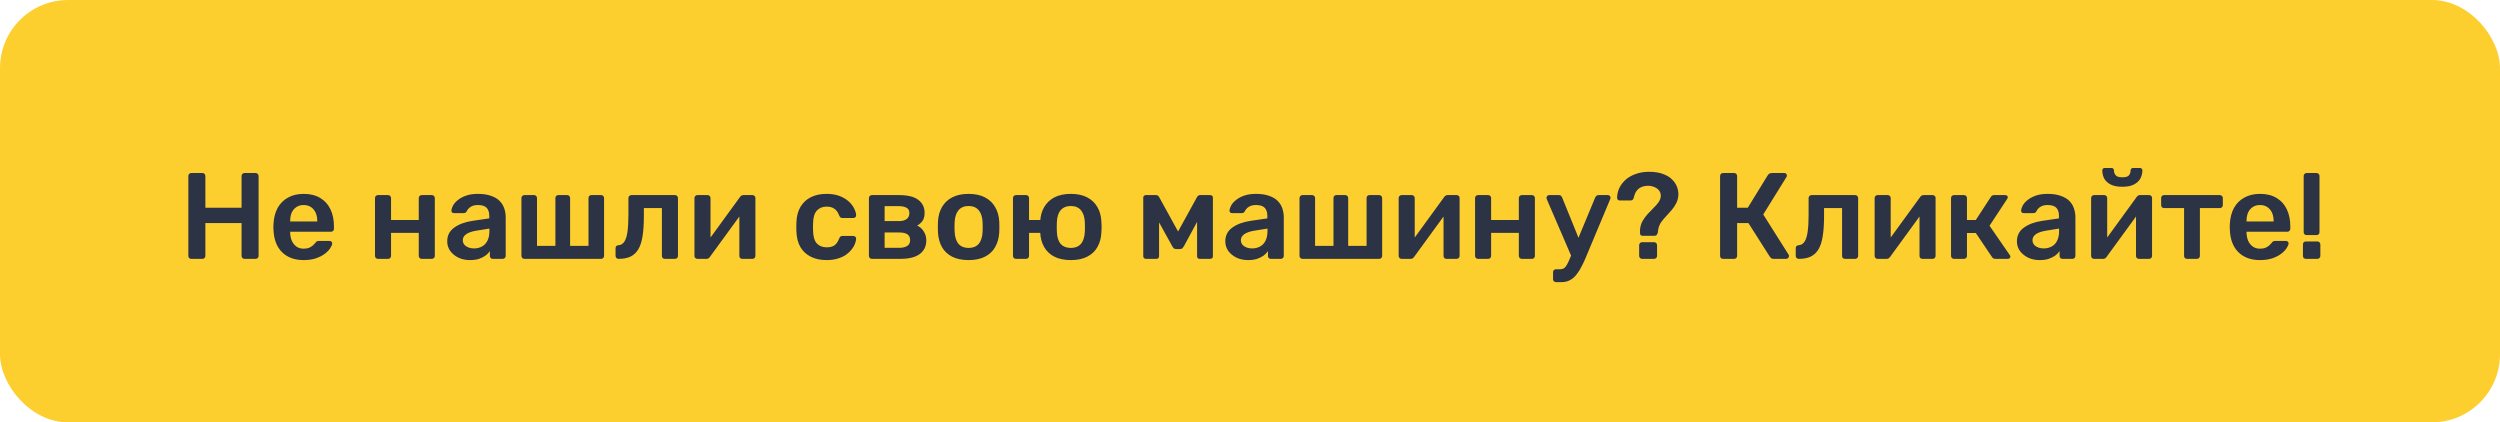 <svg width="367" height="62" viewBox="0 0 367 62" fill="none" xmlns="http://www.w3.org/2000/svg">
<rect width="367" height="62" rx="10" fill="#FCCF2F"/>
<path d="M28.081 38C27.961 38 27.859 37.964 27.775 37.892C27.691 37.808 27.649 37.7 27.649 37.568V25.85C27.649 25.718 27.691 25.61 27.775 25.526C27.859 25.442 27.961 25.4 28.081 25.4H29.719C29.851 25.4 29.953 25.442 30.025 25.526C30.109 25.61 30.151 25.718 30.151 25.85V30.494H35.461V25.85C35.461 25.718 35.503 25.61 35.587 25.526C35.671 25.442 35.773 25.4 35.893 25.4H37.513C37.645 25.4 37.753 25.442 37.837 25.526C37.921 25.61 37.963 25.718 37.963 25.85V37.568C37.963 37.688 37.921 37.79 37.837 37.874C37.753 37.958 37.645 38 37.513 38H35.893C35.773 38 35.671 37.958 35.587 37.874C35.503 37.79 35.461 37.688 35.461 37.568V32.744H30.151V37.568C30.151 37.688 30.109 37.79 30.025 37.874C29.953 37.958 29.851 38 29.719 38H28.081ZM44.578 38.18C43.246 38.18 42.19 37.796 41.41 37.028C40.63 36.26 40.21 35.168 40.15 33.752C40.138 33.632 40.132 33.482 40.132 33.302C40.132 33.11 40.138 32.96 40.15 32.852C40.198 31.952 40.402 31.172 40.762 30.512C41.134 29.852 41.644 29.348 42.292 29C42.94 28.64 43.702 28.46 44.578 28.46C45.55 28.46 46.366 28.664 47.026 29.072C47.686 29.468 48.184 30.026 48.52 30.746C48.856 31.454 49.024 32.276 49.024 33.212V33.59C49.024 33.71 48.982 33.812 48.898 33.896C48.814 33.98 48.706 34.022 48.574 34.022H42.598C42.598 34.022 42.598 34.04 42.598 34.076C42.598 34.112 42.598 34.142 42.598 34.166C42.61 34.586 42.688 34.976 42.832 35.336C42.988 35.684 43.21 35.966 43.498 36.182C43.798 36.398 44.152 36.506 44.56 36.506C44.896 36.506 45.178 36.458 45.406 36.362C45.634 36.254 45.82 36.134 45.964 36.002C46.108 35.87 46.21 35.762 46.27 35.678C46.378 35.534 46.462 35.45 46.522 35.426C46.594 35.39 46.696 35.372 46.828 35.372H48.376C48.496 35.372 48.592 35.408 48.664 35.48C48.748 35.552 48.784 35.642 48.772 35.75C48.76 35.942 48.658 36.176 48.466 36.452C48.286 36.728 48.022 36.998 47.674 37.262C47.326 37.526 46.888 37.748 46.36 37.928C45.844 38.096 45.25 38.18 44.578 38.18ZM42.598 32.51H46.576V32.456C46.576 31.988 46.498 31.58 46.342 31.232C46.186 30.884 45.958 30.608 45.658 30.404C45.358 30.2 44.998 30.098 44.578 30.098C44.158 30.098 43.798 30.2 43.498 30.404C43.198 30.608 42.97 30.884 42.814 31.232C42.67 31.58 42.598 31.988 42.598 32.456V32.51ZM55.48 38C55.36 38 55.258 37.958 55.174 37.874C55.09 37.79 55.048 37.688 55.048 37.568V29.072C55.048 28.952 55.09 28.85 55.174 28.766C55.258 28.682 55.36 28.64 55.48 28.64H56.974C57.106 28.64 57.208 28.682 57.28 28.766C57.364 28.85 57.406 28.952 57.406 29.072V32.294H61.474V29.072C61.474 28.952 61.516 28.85 61.6 28.766C61.684 28.682 61.786 28.64 61.906 28.64H63.4C63.52 28.64 63.622 28.682 63.706 28.766C63.79 28.85 63.832 28.952 63.832 29.072V37.568C63.832 37.688 63.79 37.79 63.706 37.874C63.622 37.958 63.52 38 63.4 38H61.906C61.786 38 61.684 37.958 61.6 37.874C61.516 37.79 61.474 37.688 61.474 37.568V34.184H57.406V37.568C57.406 37.688 57.364 37.79 57.28 37.874C57.208 37.958 57.106 38 56.974 38H55.48ZM68.981 38.18C68.357 38.18 67.793 38.06 67.289 37.82C66.785 37.568 66.383 37.238 66.083 36.83C65.795 36.41 65.651 35.942 65.651 35.426C65.651 34.586 65.987 33.92 66.659 33.428C67.343 32.924 68.243 32.588 69.359 32.42L71.825 32.06V31.682C71.825 31.178 71.699 30.788 71.447 30.512C71.195 30.236 70.763 30.098 70.151 30.098C69.719 30.098 69.365 30.188 69.089 30.368C68.825 30.536 68.627 30.764 68.495 31.052C68.399 31.208 68.261 31.286 68.081 31.286H66.659C66.527 31.286 66.425 31.25 66.353 31.178C66.293 31.106 66.263 31.01 66.263 30.89C66.275 30.698 66.353 30.464 66.497 30.188C66.641 29.912 66.869 29.648 67.181 29.396C67.493 29.132 67.895 28.91 68.387 28.73C68.879 28.55 69.473 28.46 70.169 28.46C70.925 28.46 71.561 28.556 72.077 28.748C72.605 28.928 73.025 29.174 73.337 29.486C73.649 29.798 73.877 30.164 74.021 30.584C74.165 31.004 74.237 31.448 74.237 31.916V37.568C74.237 37.688 74.195 37.79 74.111 37.874C74.027 37.958 73.925 38 73.805 38H72.347C72.215 38 72.107 37.958 72.023 37.874C71.951 37.79 71.915 37.688 71.915 37.568V36.866C71.759 37.094 71.549 37.31 71.285 37.514C71.021 37.706 70.697 37.868 70.313 38C69.941 38.12 69.497 38.18 68.981 38.18ZM69.593 36.47C70.013 36.47 70.391 36.38 70.727 36.2C71.075 36.02 71.345 35.744 71.537 35.372C71.741 34.988 71.843 34.508 71.843 33.932V33.554L70.043 33.842C69.335 33.95 68.807 34.124 68.459 34.364C68.111 34.604 67.937 34.898 67.937 35.246C67.937 35.51 68.015 35.738 68.171 35.93C68.339 36.11 68.549 36.248 68.801 36.344C69.053 36.428 69.317 36.47 69.593 36.47ZM76.978 38C76.858 38 76.756 37.958 76.672 37.874C76.588 37.79 76.546 37.688 76.546 37.568V29.072C76.546 28.952 76.588 28.85 76.672 28.766C76.756 28.682 76.858 28.64 76.978 28.64H78.4C78.532 28.64 78.634 28.682 78.706 28.766C78.79 28.85 78.832 28.952 78.832 29.072V36.092H81.532V29.072C81.532 28.952 81.568 28.85 81.64 28.766C81.724 28.682 81.832 28.64 81.964 28.64H83.26C83.392 28.64 83.494 28.682 83.566 28.766C83.65 28.85 83.692 28.952 83.692 29.072V36.092H86.392V29.072C86.392 28.952 86.428 28.85 86.5 28.766C86.584 28.682 86.692 28.64 86.824 28.64H88.246C88.366 28.64 88.468 28.682 88.552 28.766C88.636 28.85 88.678 28.952 88.678 29.072V37.568C88.678 37.688 88.636 37.79 88.552 37.874C88.468 37.958 88.366 38 88.246 38H76.978ZM90.813 38C90.681 38 90.573 37.958 90.489 37.874C90.405 37.79 90.363 37.682 90.363 37.55V36.434C90.363 36.17 90.501 36.026 90.777 36.002C91.137 35.978 91.425 35.81 91.641 35.498C91.857 35.186 92.013 34.706 92.109 34.058C92.205 33.398 92.253 32.546 92.253 31.502V29.072C92.253 28.952 92.295 28.85 92.379 28.766C92.463 28.682 92.571 28.64 92.703 28.64H99.093C99.213 28.64 99.315 28.682 99.399 28.766C99.483 28.85 99.525 28.952 99.525 29.072V37.568C99.525 37.688 99.483 37.79 99.399 37.874C99.315 37.958 99.213 38 99.093 38H97.599C97.467 38 97.359 37.958 97.275 37.874C97.203 37.79 97.167 37.688 97.167 37.568V30.548H94.521V31.754C94.521 32.906 94.455 33.884 94.323 34.688C94.203 35.48 93.993 36.122 93.693 36.614C93.405 37.094 93.021 37.448 92.541 37.676C92.073 37.892 91.497 38 90.813 38ZM102.361 38C102.253 38 102.157 37.958 102.073 37.874C101.989 37.79 101.947 37.694 101.947 37.586V29.072C101.947 28.952 101.989 28.85 102.073 28.766C102.157 28.682 102.259 28.64 102.379 28.64H103.873C104.005 28.64 104.107 28.682 104.179 28.766C104.263 28.85 104.305 28.952 104.305 29.072V36.182L103.675 35.732L108.625 28.928C108.685 28.844 108.751 28.778 108.823 28.73C108.895 28.67 108.991 28.64 109.111 28.64H110.479C110.587 28.64 110.683 28.682 110.767 28.766C110.851 28.838 110.893 28.928 110.893 29.036V37.568C110.893 37.688 110.851 37.79 110.767 37.874C110.683 37.958 110.581 38 110.461 38H108.967C108.835 38 108.727 37.958 108.643 37.874C108.571 37.79 108.535 37.688 108.535 37.568V30.782L109.201 30.872L104.215 37.712C104.167 37.784 104.101 37.85 104.017 37.91C103.945 37.97 103.849 38 103.729 38H102.361ZM121.325 38.18C120.461 38.18 119.699 38.018 119.039 37.694C118.391 37.37 117.881 36.902 117.509 36.29C117.149 35.666 116.951 34.916 116.915 34.04C116.903 33.86 116.897 33.626 116.897 33.338C116.897 33.038 116.903 32.792 116.915 32.6C116.951 31.724 117.149 30.98 117.509 30.368C117.881 29.744 118.391 29.27 119.039 28.946C119.699 28.622 120.461 28.46 121.325 28.46C122.093 28.46 122.747 28.568 123.287 28.784C123.827 29 124.271 29.27 124.619 29.594C124.967 29.918 125.225 30.26 125.393 30.62C125.573 30.968 125.669 31.286 125.681 31.574C125.693 31.706 125.651 31.814 125.555 31.898C125.471 31.97 125.369 32.006 125.249 32.006H123.665C123.545 32.006 123.449 31.976 123.377 31.916C123.317 31.856 123.257 31.766 123.197 31.646C123.017 31.166 122.777 30.83 122.477 30.638C122.189 30.434 121.817 30.332 121.361 30.332C120.761 30.332 120.281 30.524 119.921 30.908C119.573 31.28 119.387 31.874 119.363 32.69C119.339 33.146 119.339 33.566 119.363 33.95C119.387 34.778 119.573 35.378 119.921 35.75C120.281 36.122 120.761 36.308 121.361 36.308C121.829 36.308 122.207 36.212 122.495 36.02C122.783 35.816 123.017 35.474 123.197 34.994C123.257 34.874 123.317 34.784 123.377 34.724C123.449 34.664 123.545 34.634 123.665 34.634H125.249C125.369 34.634 125.471 34.676 125.555 34.76C125.651 34.832 125.693 34.934 125.681 35.066C125.669 35.282 125.609 35.528 125.501 35.804C125.405 36.068 125.243 36.344 125.015 36.632C124.799 36.908 124.523 37.166 124.187 37.406C123.851 37.634 123.443 37.82 122.963 37.964C122.495 38.108 121.949 38.18 121.325 38.18ZM127.99 38C127.87 38 127.768 37.958 127.684 37.874C127.6 37.79 127.558 37.688 127.558 37.568V29.072C127.558 28.952 127.6 28.85 127.684 28.766C127.768 28.682 127.87 28.64 127.99 28.64H131.986C133.258 28.64 134.2 28.874 134.812 29.342C135.424 29.81 135.73 30.44 135.73 31.232C135.73 31.736 135.634 32.126 135.442 32.402C135.25 32.678 134.986 32.918 134.65 33.122C135.07 33.314 135.394 33.608 135.622 34.004C135.862 34.388 135.982 34.814 135.982 35.282C135.982 36.146 135.658 36.818 135.01 37.298C134.374 37.766 133.432 38 132.184 38H127.99ZM129.862 36.38H132.022C132.502 36.38 132.886 36.29 133.174 36.11C133.462 35.93 133.606 35.648 133.606 35.264C133.606 34.868 133.474 34.58 133.21 34.4C132.946 34.22 132.55 34.13 132.022 34.13H129.862V36.38ZM129.862 32.456H131.95C132.43 32.456 132.808 32.36 133.084 32.168C133.36 31.964 133.498 31.67 133.498 31.286C133.498 30.902 133.354 30.638 133.066 30.494C132.79 30.338 132.418 30.26 131.95 30.26H129.862V32.456ZM142.192 38.18C141.232 38.18 140.422 38.012 139.762 37.676C139.114 37.34 138.616 36.866 138.268 36.254C137.932 35.642 137.74 34.928 137.692 34.112C137.68 33.896 137.674 33.632 137.674 33.32C137.674 33.008 137.68 32.744 137.692 32.528C137.74 31.7 137.938 30.986 138.286 30.386C138.646 29.774 139.15 29.3 139.798 28.964C140.458 28.628 141.256 28.46 142.192 28.46C143.128 28.46 143.92 28.628 144.568 28.964C145.228 29.3 145.732 29.774 146.08 30.386C146.44 30.986 146.644 31.7 146.692 32.528C146.704 32.744 146.71 33.008 146.71 33.32C146.71 33.632 146.704 33.896 146.692 34.112C146.644 34.928 146.446 35.642 146.098 36.254C145.762 36.866 145.264 37.34 144.604 37.676C143.956 38.012 143.152 38.18 142.192 38.18ZM142.192 36.398C142.828 36.398 143.32 36.2 143.668 35.804C144.016 35.396 144.208 34.802 144.244 34.022C144.256 33.842 144.262 33.608 144.262 33.32C144.262 33.032 144.256 32.798 144.244 32.618C144.208 31.85 144.016 31.262 143.668 30.854C143.32 30.446 142.828 30.242 142.192 30.242C141.556 30.242 141.064 30.446 140.716 30.854C140.368 31.262 140.176 31.85 140.14 32.618C140.128 32.798 140.122 33.032 140.122 33.32C140.122 33.608 140.128 33.842 140.14 34.022C140.176 34.802 140.368 35.396 140.716 35.804C141.064 36.2 141.556 36.398 142.192 36.398ZM153.889 34.184H151.063V37.568C151.063 37.688 151.021 37.79 150.937 37.874C150.865 37.958 150.763 38 150.631 38H149.137C149.017 38 148.915 37.958 148.831 37.874C148.747 37.79 148.705 37.688 148.705 37.568V29.072C148.705 28.952 148.747 28.85 148.831 28.766C148.915 28.682 149.017 28.64 149.137 28.64H150.631C150.763 28.64 150.865 28.682 150.937 28.766C151.021 28.85 151.063 28.952 151.063 29.072V32.294H153.889V34.184ZM157.201 38.18C156.241 38.18 155.431 38.012 154.771 37.676C154.123 37.34 153.625 36.866 153.277 36.254C152.929 35.642 152.737 34.928 152.701 34.112C152.689 33.896 152.683 33.632 152.683 33.32C152.683 33.008 152.689 32.744 152.701 32.528C152.737 31.7 152.935 30.986 153.295 30.386C153.655 29.774 154.159 29.3 154.807 28.964C155.467 28.628 156.265 28.46 157.201 28.46C158.137 28.46 158.929 28.628 159.577 28.964C160.237 29.3 160.741 29.774 161.089 30.386C161.449 30.986 161.647 31.7 161.683 32.528C161.707 32.744 161.719 33.008 161.719 33.32C161.719 33.632 161.707 33.896 161.683 34.112C161.647 34.928 161.455 35.642 161.107 36.254C160.771 36.866 160.273 37.34 159.613 37.676C158.965 38.012 158.161 38.18 157.201 38.18ZM157.201 36.398C157.837 36.398 158.329 36.2 158.677 35.804C159.025 35.396 159.217 34.802 159.253 34.022C159.265 33.842 159.271 33.608 159.271 33.32C159.271 33.032 159.265 32.798 159.253 32.618C159.217 31.85 159.025 31.262 158.677 30.854C158.329 30.446 157.837 30.242 157.201 30.242C156.565 30.242 156.067 30.446 155.707 30.854C155.359 31.262 155.173 31.85 155.149 32.618C155.137 32.798 155.131 33.032 155.131 33.32C155.131 33.608 155.137 33.842 155.149 34.022C155.173 34.802 155.359 35.396 155.707 35.804C156.067 36.2 156.565 36.398 157.201 36.398ZM168.226 38C168.106 38 168.01 37.964 167.938 37.892C167.866 37.82 167.83 37.73 167.83 37.622V28.982C167.83 28.886 167.866 28.808 167.938 28.748C168.022 28.676 168.106 28.64 168.19 28.64H169.702C169.906 28.64 170.062 28.742 170.17 28.946L172.942 33.986L175.714 28.946C175.822 28.742 175.978 28.64 176.182 28.64H177.676C177.784 28.64 177.874 28.676 177.946 28.748C178.018 28.808 178.054 28.886 178.054 28.982V37.622C178.054 37.73 178.018 37.82 177.946 37.892C177.874 37.964 177.778 38 177.658 38H176.11C175.99 38 175.894 37.964 175.822 37.892C175.762 37.82 175.732 37.73 175.732 37.622V31.088L176.47 31.214L173.806 36.128C173.746 36.236 173.674 36.338 173.59 36.434C173.506 36.518 173.386 36.56 173.23 36.56H172.636C172.492 36.56 172.378 36.518 172.294 36.434C172.21 36.35 172.138 36.248 172.078 36.128L169.468 31.412L170.152 31.304V37.622C170.152 37.73 170.116 37.82 170.044 37.892C169.972 37.964 169.882 38 169.774 38H168.226ZM183.204 38.18C182.58 38.18 182.016 38.06 181.512 37.82C181.008 37.568 180.606 37.238 180.306 36.83C180.018 36.41 179.874 35.942 179.874 35.426C179.874 34.586 180.21 33.92 180.882 33.428C181.566 32.924 182.466 32.588 183.582 32.42L186.048 32.06V31.682C186.048 31.178 185.922 30.788 185.67 30.512C185.418 30.236 184.986 30.098 184.374 30.098C183.942 30.098 183.588 30.188 183.312 30.368C183.048 30.536 182.85 30.764 182.718 31.052C182.622 31.208 182.484 31.286 182.304 31.286H180.882C180.75 31.286 180.648 31.25 180.576 31.178C180.516 31.106 180.486 31.01 180.486 30.89C180.498 30.698 180.576 30.464 180.72 30.188C180.864 29.912 181.092 29.648 181.404 29.396C181.716 29.132 182.118 28.91 182.61 28.73C183.102 28.55 183.696 28.46 184.392 28.46C185.148 28.46 185.784 28.556 186.3 28.748C186.828 28.928 187.248 29.174 187.56 29.486C187.872 29.798 188.1 30.164 188.244 30.584C188.388 31.004 188.46 31.448 188.46 31.916V37.568C188.46 37.688 188.418 37.79 188.334 37.874C188.25 37.958 188.148 38 188.028 38H186.57C186.438 38 186.33 37.958 186.246 37.874C186.174 37.79 186.138 37.688 186.138 37.568V36.866C185.982 37.094 185.772 37.31 185.508 37.514C185.244 37.706 184.92 37.868 184.536 38C184.164 38.12 183.72 38.18 183.204 38.18ZM183.816 36.47C184.236 36.47 184.614 36.38 184.95 36.2C185.298 36.02 185.568 35.744 185.76 35.372C185.964 34.988 186.066 34.508 186.066 33.932V33.554L184.266 33.842C183.558 33.95 183.03 34.124 182.682 34.364C182.334 34.604 182.16 34.898 182.16 35.246C182.16 35.51 182.238 35.738 182.394 35.93C182.562 36.11 182.772 36.248 183.024 36.344C183.276 36.428 183.54 36.47 183.816 36.47ZM191.201 38C191.081 38 190.979 37.958 190.895 37.874C190.811 37.79 190.769 37.688 190.769 37.568V29.072C190.769 28.952 190.811 28.85 190.895 28.766C190.979 28.682 191.081 28.64 191.201 28.64H192.623C192.755 28.64 192.857 28.682 192.929 28.766C193.013 28.85 193.055 28.952 193.055 29.072V36.092H195.755V29.072C195.755 28.952 195.791 28.85 195.863 28.766C195.947 28.682 196.055 28.64 196.187 28.64H197.483C197.615 28.64 197.717 28.682 197.789 28.766C197.873 28.85 197.915 28.952 197.915 29.072V36.092H200.615V29.072C200.615 28.952 200.651 28.85 200.723 28.766C200.807 28.682 200.915 28.64 201.047 28.64H202.469C202.589 28.64 202.691 28.682 202.775 28.766C202.859 28.85 202.901 28.952 202.901 29.072V37.568C202.901 37.688 202.859 37.79 202.775 37.874C202.691 37.958 202.589 38 202.469 38H191.201ZM205.738 38C205.63 38 205.534 37.958 205.45 37.874C205.366 37.79 205.324 37.694 205.324 37.586V29.072C205.324 28.952 205.366 28.85 205.45 28.766C205.534 28.682 205.636 28.64 205.756 28.64H207.25C207.382 28.64 207.484 28.682 207.556 28.766C207.64 28.85 207.682 28.952 207.682 29.072V36.182L207.052 35.732L212.002 28.928C212.062 28.844 212.128 28.778 212.2 28.73C212.272 28.67 212.368 28.64 212.488 28.64H213.856C213.964 28.64 214.06 28.682 214.144 28.766C214.228 28.838 214.27 28.928 214.27 29.036V37.568C214.27 37.688 214.228 37.79 214.144 37.874C214.06 37.958 213.958 38 213.838 38H212.344C212.212 38 212.104 37.958 212.02 37.874C211.948 37.79 211.912 37.688 211.912 37.568V30.782L212.578 30.872L207.592 37.712C207.544 37.784 207.478 37.85 207.394 37.91C207.322 37.97 207.226 38 207.106 38H205.738ZM216.971 38C216.851 38 216.749 37.958 216.665 37.874C216.581 37.79 216.539 37.688 216.539 37.568V29.072C216.539 28.952 216.581 28.85 216.665 28.766C216.749 28.682 216.851 28.64 216.971 28.64H218.465C218.597 28.64 218.699 28.682 218.771 28.766C218.855 28.85 218.897 28.952 218.897 29.072V32.294H222.965V29.072C222.965 28.952 223.007 28.85 223.091 28.766C223.175 28.682 223.277 28.64 223.397 28.64H224.891C225.011 28.64 225.113 28.682 225.197 28.766C225.281 28.85 225.323 28.952 225.323 29.072V37.568C225.323 37.688 225.281 37.79 225.197 37.874C225.113 37.958 225.011 38 224.891 38H223.397C223.277 38 223.175 37.958 223.091 37.874C223.007 37.79 222.965 37.688 222.965 37.568V34.184H218.897V37.568C218.897 37.688 218.855 37.79 218.771 37.874C218.699 37.958 218.597 38 218.465 38H216.971ZM228.419 41.42C228.299 41.42 228.197 41.378 228.113 41.294C228.029 41.222 227.987 41.12 227.987 40.988V39.962C227.987 39.83 228.029 39.722 228.113 39.638C228.197 39.566 228.299 39.53 228.419 39.53H228.977C229.217 39.53 229.415 39.482 229.571 39.386C229.727 39.29 229.871 39.128 230.003 38.9C230.135 38.684 230.279 38.384 230.435 38L234.179 28.982C234.227 28.886 234.287 28.808 234.359 28.748C234.431 28.676 234.539 28.64 234.683 28.64H236.051C236.147 28.64 236.231 28.676 236.303 28.748C236.387 28.82 236.429 28.904 236.429 29C236.429 29.048 236.423 29.09 236.411 29.126C236.411 29.162 236.393 29.216 236.357 29.288L232.937 37.46C232.733 37.976 232.511 38.468 232.271 38.936C232.043 39.416 231.785 39.842 231.497 40.214C231.221 40.598 230.897 40.892 230.525 41.096C230.153 41.312 229.715 41.42 229.211 41.42H228.419ZM230.741 37.766L227.087 29.288C227.039 29.168 227.015 29.084 227.015 29.036C227.027 28.928 227.069 28.838 227.141 28.766C227.213 28.682 227.303 28.64 227.411 28.64H228.851C228.995 28.64 229.097 28.676 229.157 28.748C229.229 28.82 229.283 28.898 229.319 28.982L232.109 35.858L230.741 37.766ZM241.115 34.616C241.019 34.616 240.935 34.586 240.863 34.526C240.791 34.454 240.755 34.364 240.755 34.256C240.755 34.16 240.755 34.064 240.755 33.968C240.755 33.872 240.755 33.776 240.755 33.68C240.803 33.212 240.929 32.798 241.133 32.438C241.349 32.066 241.595 31.73 241.871 31.43C242.159 31.118 242.441 30.824 242.717 30.548C243.005 30.272 243.245 30.002 243.437 29.738C243.641 29.462 243.761 29.18 243.797 28.892C243.833 28.544 243.761 28.25 243.581 28.01C243.413 27.77 243.179 27.59 242.879 27.47C242.591 27.338 242.285 27.272 241.961 27.272C241.397 27.272 240.935 27.41 240.575 27.686C240.215 27.962 239.969 28.406 239.837 29.018C239.801 29.162 239.741 29.27 239.657 29.342C239.573 29.402 239.459 29.432 239.315 29.432H237.785C237.677 29.432 237.581 29.396 237.497 29.324C237.425 29.24 237.389 29.132 237.389 29C237.401 28.52 237.509 28.058 237.713 27.614C237.929 27.158 238.235 26.75 238.631 26.39C239.039 26.03 239.531 25.748 240.107 25.544C240.683 25.328 241.343 25.22 242.087 25.22C242.903 25.22 243.587 25.328 244.139 25.544C244.703 25.748 245.147 26.018 245.471 26.354C245.807 26.69 246.047 27.056 246.191 27.452C246.335 27.836 246.401 28.214 246.389 28.586C246.365 29.042 246.263 29.45 246.083 29.81C245.903 30.17 245.681 30.506 245.417 30.818C245.153 31.118 244.883 31.418 244.607 31.718C244.331 32.006 244.085 32.3 243.869 32.6C243.665 32.9 243.527 33.218 243.455 33.554C243.431 33.662 243.413 33.77 243.401 33.878C243.389 33.974 243.377 34.07 243.365 34.166C243.317 34.31 243.257 34.424 243.185 34.508C243.113 34.58 243.011 34.616 242.879 34.616H241.115ZM241.061 38C240.941 38 240.839 37.958 240.755 37.874C240.671 37.79 240.629 37.688 240.629 37.568V36.002C240.629 35.87 240.671 35.762 240.755 35.678C240.839 35.594 240.941 35.552 241.061 35.552H242.807C242.939 35.552 243.047 35.594 243.131 35.678C243.215 35.762 243.257 35.87 243.257 36.002V37.568C243.257 37.688 243.215 37.79 243.131 37.874C243.047 37.958 242.939 38 242.807 38H241.061ZM252.94 38C252.82 38 252.718 37.964 252.634 37.892C252.55 37.808 252.508 37.7 252.508 37.568V25.85C252.508 25.718 252.55 25.61 252.634 25.526C252.718 25.442 252.82 25.4 252.94 25.4H254.578C254.71 25.4 254.812 25.442 254.884 25.526C254.968 25.61 255.01 25.718 255.01 25.85V30.494H256.576L259.51 25.724C259.57 25.628 259.648 25.55 259.744 25.49C259.852 25.43 259.99 25.4 260.158 25.4H261.94C262.06 25.4 262.15 25.436 262.21 25.508C262.282 25.58 262.318 25.67 262.318 25.778C262.318 25.838 262.294 25.91 262.246 25.994L258.844 31.484L262.57 37.388C262.606 37.424 262.624 37.49 262.624 37.586C262.624 37.694 262.582 37.79 262.498 37.874C262.426 37.958 262.33 38 262.21 38H260.356C260.2 38 260.08 37.964 259.996 37.892C259.924 37.82 259.864 37.754 259.816 37.694L256.666 32.744H255.01V37.568C255.01 37.688 254.968 37.79 254.884 37.874C254.812 37.958 254.71 38 254.578 38H252.94ZM264.063 38C263.931 38 263.823 37.958 263.739 37.874C263.655 37.79 263.613 37.682 263.613 37.55V36.434C263.613 36.17 263.751 36.026 264.027 36.002C264.387 35.978 264.675 35.81 264.891 35.498C265.107 35.186 265.263 34.706 265.359 34.058C265.455 33.398 265.503 32.546 265.503 31.502V29.072C265.503 28.952 265.545 28.85 265.629 28.766C265.713 28.682 265.821 28.64 265.953 28.64H272.343C272.463 28.64 272.565 28.682 272.649 28.766C272.733 28.85 272.775 28.952 272.775 29.072V37.568C272.775 37.688 272.733 37.79 272.649 37.874C272.565 37.958 272.463 38 272.343 38H270.849C270.717 38 270.609 37.958 270.525 37.874C270.453 37.79 270.417 37.688 270.417 37.568V30.548H267.771V31.754C267.771 32.906 267.705 33.884 267.573 34.688C267.453 35.48 267.243 36.122 266.943 36.614C266.655 37.094 266.271 37.448 265.791 37.676C265.323 37.892 264.747 38 264.063 38ZM275.611 38C275.503 38 275.407 37.958 275.323 37.874C275.239 37.79 275.197 37.694 275.197 37.586V29.072C275.197 28.952 275.239 28.85 275.323 28.766C275.407 28.682 275.509 28.64 275.629 28.64H277.123C277.255 28.64 277.357 28.682 277.429 28.766C277.513 28.85 277.555 28.952 277.555 29.072V36.182L276.925 35.732L281.875 28.928C281.935 28.844 282.001 28.778 282.073 28.73C282.145 28.67 282.241 28.64 282.361 28.64H283.729C283.837 28.64 283.933 28.682 284.017 28.766C284.101 28.838 284.143 28.928 284.143 29.036V37.568C284.143 37.688 284.101 37.79 284.017 37.874C283.933 37.958 283.831 38 283.711 38H282.217C282.085 38 281.977 37.958 281.893 37.874C281.821 37.79 281.785 37.688 281.785 37.568V30.782L282.451 30.872L277.465 37.712C277.417 37.784 277.351 37.85 277.267 37.91C277.195 37.97 277.099 38 276.979 38H275.611ZM286.844 38C286.724 38 286.622 37.958 286.538 37.874C286.454 37.79 286.412 37.688 286.412 37.568V29.072C286.412 28.952 286.454 28.85 286.538 28.766C286.622 28.682 286.724 28.64 286.844 28.64H288.32C288.44 28.64 288.542 28.682 288.626 28.766C288.71 28.85 288.752 28.952 288.752 29.072V32.294H290.048L292.244 28.928C292.292 28.844 292.352 28.778 292.424 28.73C292.508 28.67 292.616 28.64 292.748 28.64H294.35C294.47 28.64 294.566 28.67 294.638 28.73C294.71 28.79 294.746 28.868 294.746 28.964C294.746 29 294.734 29.042 294.71 29.09C294.698 29.126 294.68 29.162 294.656 29.198L292.064 33.14L295.034 37.442C295.094 37.514 295.124 37.592 295.124 37.676C295.124 37.772 295.088 37.85 295.016 37.91C294.944 37.97 294.854 38 294.746 38H292.928C292.808 38 292.706 37.976 292.622 37.928C292.55 37.88 292.484 37.814 292.424 37.73L290.048 34.202H288.752V37.568C288.752 37.688 288.71 37.79 288.626 37.874C288.542 37.958 288.44 38 288.32 38H286.844ZM299.413 38.18C298.789 38.18 298.225 38.06 297.721 37.82C297.217 37.568 296.815 37.238 296.515 36.83C296.227 36.41 296.083 35.942 296.083 35.426C296.083 34.586 296.419 33.92 297.091 33.428C297.775 32.924 298.675 32.588 299.791 32.42L302.257 32.06V31.682C302.257 31.178 302.131 30.788 301.879 30.512C301.627 30.236 301.195 30.098 300.583 30.098C300.151 30.098 299.797 30.188 299.521 30.368C299.257 30.536 299.059 30.764 298.927 31.052C298.831 31.208 298.693 31.286 298.513 31.286H297.091C296.959 31.286 296.857 31.25 296.785 31.178C296.725 31.106 296.695 31.01 296.695 30.89C296.707 30.698 296.785 30.464 296.929 30.188C297.073 29.912 297.301 29.648 297.613 29.396C297.925 29.132 298.327 28.91 298.819 28.73C299.311 28.55 299.905 28.46 300.601 28.46C301.357 28.46 301.993 28.556 302.509 28.748C303.037 28.928 303.457 29.174 303.769 29.486C304.081 29.798 304.309 30.164 304.453 30.584C304.597 31.004 304.669 31.448 304.669 31.916V37.568C304.669 37.688 304.627 37.79 304.543 37.874C304.459 37.958 304.357 38 304.237 38H302.779C302.647 38 302.539 37.958 302.455 37.874C302.383 37.79 302.347 37.688 302.347 37.568V36.866C302.191 37.094 301.981 37.31 301.717 37.514C301.453 37.706 301.129 37.868 300.745 38C300.373 38.12 299.929 38.18 299.413 38.18ZM300.025 36.47C300.445 36.47 300.823 36.38 301.159 36.2C301.507 36.02 301.777 35.744 301.969 35.372C302.173 34.988 302.275 34.508 302.275 33.932V33.554L300.475 33.842C299.767 33.95 299.239 34.124 298.891 34.364C298.543 34.604 298.369 34.898 298.369 35.246C298.369 35.51 298.447 35.738 298.603 35.93C298.771 36.11 298.981 36.248 299.233 36.344C299.485 36.428 299.749 36.47 300.025 36.47ZM307.392 38C307.284 38 307.188 37.958 307.104 37.874C307.02 37.79 306.978 37.694 306.978 37.586V29.072C306.978 28.952 307.02 28.85 307.104 28.766C307.188 28.682 307.29 28.64 307.41 28.64H308.904C309.036 28.64 309.138 28.682 309.21 28.766C309.294 28.85 309.336 28.952 309.336 29.072V36.182L308.706 35.732L313.656 28.928C313.716 28.844 313.782 28.778 313.854 28.73C313.926 28.67 314.022 28.64 314.142 28.64H315.51C315.618 28.64 315.714 28.682 315.798 28.766C315.882 28.838 315.924 28.928 315.924 29.036V37.568C315.924 37.688 315.882 37.79 315.798 37.874C315.714 37.958 315.612 38 315.492 38H313.998C313.866 38 313.758 37.958 313.674 37.874C313.602 37.79 313.566 37.688 313.566 37.568V30.782L314.232 30.872L309.246 37.712C309.198 37.784 309.132 37.85 309.048 37.91C308.976 37.97 308.88 38 308.76 38H307.392ZM311.55 27.416C310.83 27.416 310.254 27.302 309.822 27.074C309.39 26.846 309.078 26.552 308.886 26.192C308.706 25.82 308.616 25.424 308.616 25.004C308.616 24.908 308.646 24.83 308.706 24.77C308.766 24.698 308.85 24.662 308.958 24.662H309.984C310.092 24.662 310.176 24.698 310.236 24.77C310.296 24.83 310.326 24.908 310.326 25.004C310.326 25.268 310.41 25.508 310.578 25.724C310.746 25.928 311.07 26.03 311.55 26.03C312.054 26.03 312.384 25.928 312.54 25.724C312.696 25.508 312.774 25.268 312.774 25.004C312.774 24.908 312.804 24.83 312.864 24.77C312.924 24.698 313.008 24.662 313.116 24.662H314.16C314.268 24.662 314.352 24.698 314.412 24.77C314.472 24.83 314.502 24.908 314.502 25.004C314.502 25.424 314.406 25.82 314.214 26.192C314.022 26.552 313.71 26.846 313.278 27.074C312.858 27.302 312.282 27.416 311.55 27.416ZM321.055 38C320.923 38 320.815 37.958 320.731 37.874C320.659 37.79 320.623 37.688 320.623 37.568V30.548H317.689C317.557 30.548 317.449 30.506 317.365 30.422C317.293 30.338 317.257 30.236 317.257 30.116V29.072C317.257 28.952 317.293 28.85 317.365 28.766C317.449 28.682 317.557 28.64 317.689 28.64H325.861C325.993 28.64 326.101 28.682 326.185 28.766C326.269 28.85 326.311 28.952 326.311 29.072V30.116C326.311 30.236 326.269 30.338 326.185 30.422C326.101 30.506 325.993 30.548 325.861 30.548H322.945V37.568C322.945 37.688 322.903 37.79 322.819 37.874C322.735 37.958 322.633 38 322.513 38H321.055ZM331.77 38.18C330.438 38.18 329.382 37.796 328.602 37.028C327.822 36.26 327.402 35.168 327.342 33.752C327.33 33.632 327.324 33.482 327.324 33.302C327.324 33.11 327.33 32.96 327.342 32.852C327.39 31.952 327.594 31.172 327.954 30.512C328.326 29.852 328.836 29.348 329.484 29C330.132 28.64 330.894 28.46 331.77 28.46C332.742 28.46 333.558 28.664 334.218 29.072C334.878 29.468 335.376 30.026 335.712 30.746C336.048 31.454 336.216 32.276 336.216 33.212V33.59C336.216 33.71 336.174 33.812 336.09 33.896C336.006 33.98 335.898 34.022 335.766 34.022H329.79C329.79 34.022 329.79 34.04 329.79 34.076C329.79 34.112 329.79 34.142 329.79 34.166C329.802 34.586 329.88 34.976 330.024 35.336C330.18 35.684 330.402 35.966 330.69 36.182C330.99 36.398 331.344 36.506 331.752 36.506C332.088 36.506 332.37 36.458 332.598 36.362C332.826 36.254 333.012 36.134 333.156 36.002C333.3 35.87 333.402 35.762 333.462 35.678C333.57 35.534 333.654 35.45 333.714 35.426C333.786 35.39 333.888 35.372 334.02 35.372H335.568C335.688 35.372 335.784 35.408 335.856 35.48C335.94 35.552 335.976 35.642 335.964 35.75C335.952 35.942 335.85 36.176 335.658 36.452C335.478 36.728 335.214 36.998 334.866 37.262C334.518 37.526 334.08 37.748 333.552 37.928C333.036 38.096 332.442 38.18 331.77 38.18ZM329.79 32.51H333.768V32.456C333.768 31.988 333.69 31.58 333.534 31.232C333.378 30.884 333.15 30.608 332.85 30.404C332.55 30.2 332.19 30.098 331.77 30.098C331.35 30.098 330.99 30.2 330.69 30.404C330.39 30.608 330.162 30.884 330.006 31.232C329.862 31.58 329.79 31.988 329.79 32.456V32.51ZM338.612 34.508C338.492 34.508 338.39 34.472 338.306 34.4C338.222 34.316 338.18 34.208 338.18 34.076V25.832C338.18 25.712 338.222 25.61 338.306 25.526C338.39 25.442 338.492 25.4 338.612 25.4H340.07C340.202 25.4 340.304 25.442 340.376 25.526C340.46 25.61 340.502 25.712 340.502 25.832V34.076C340.502 34.208 340.46 34.316 340.376 34.4C340.304 34.472 340.202 34.508 340.07 34.508H338.612ZM338.504 38C338.372 38 338.264 37.958 338.18 37.874C338.108 37.79 338.072 37.688 338.072 37.568V35.894C338.072 35.762 338.108 35.654 338.18 35.57C338.264 35.486 338.372 35.444 338.504 35.444H340.178C340.31 35.444 340.418 35.486 340.502 35.57C340.586 35.654 340.628 35.762 340.628 35.894V37.568C340.628 37.688 340.586 37.79 340.502 37.874C340.418 37.958 340.31 38 340.178 38H338.504Z" fill="#2C3345"/>
</svg>
